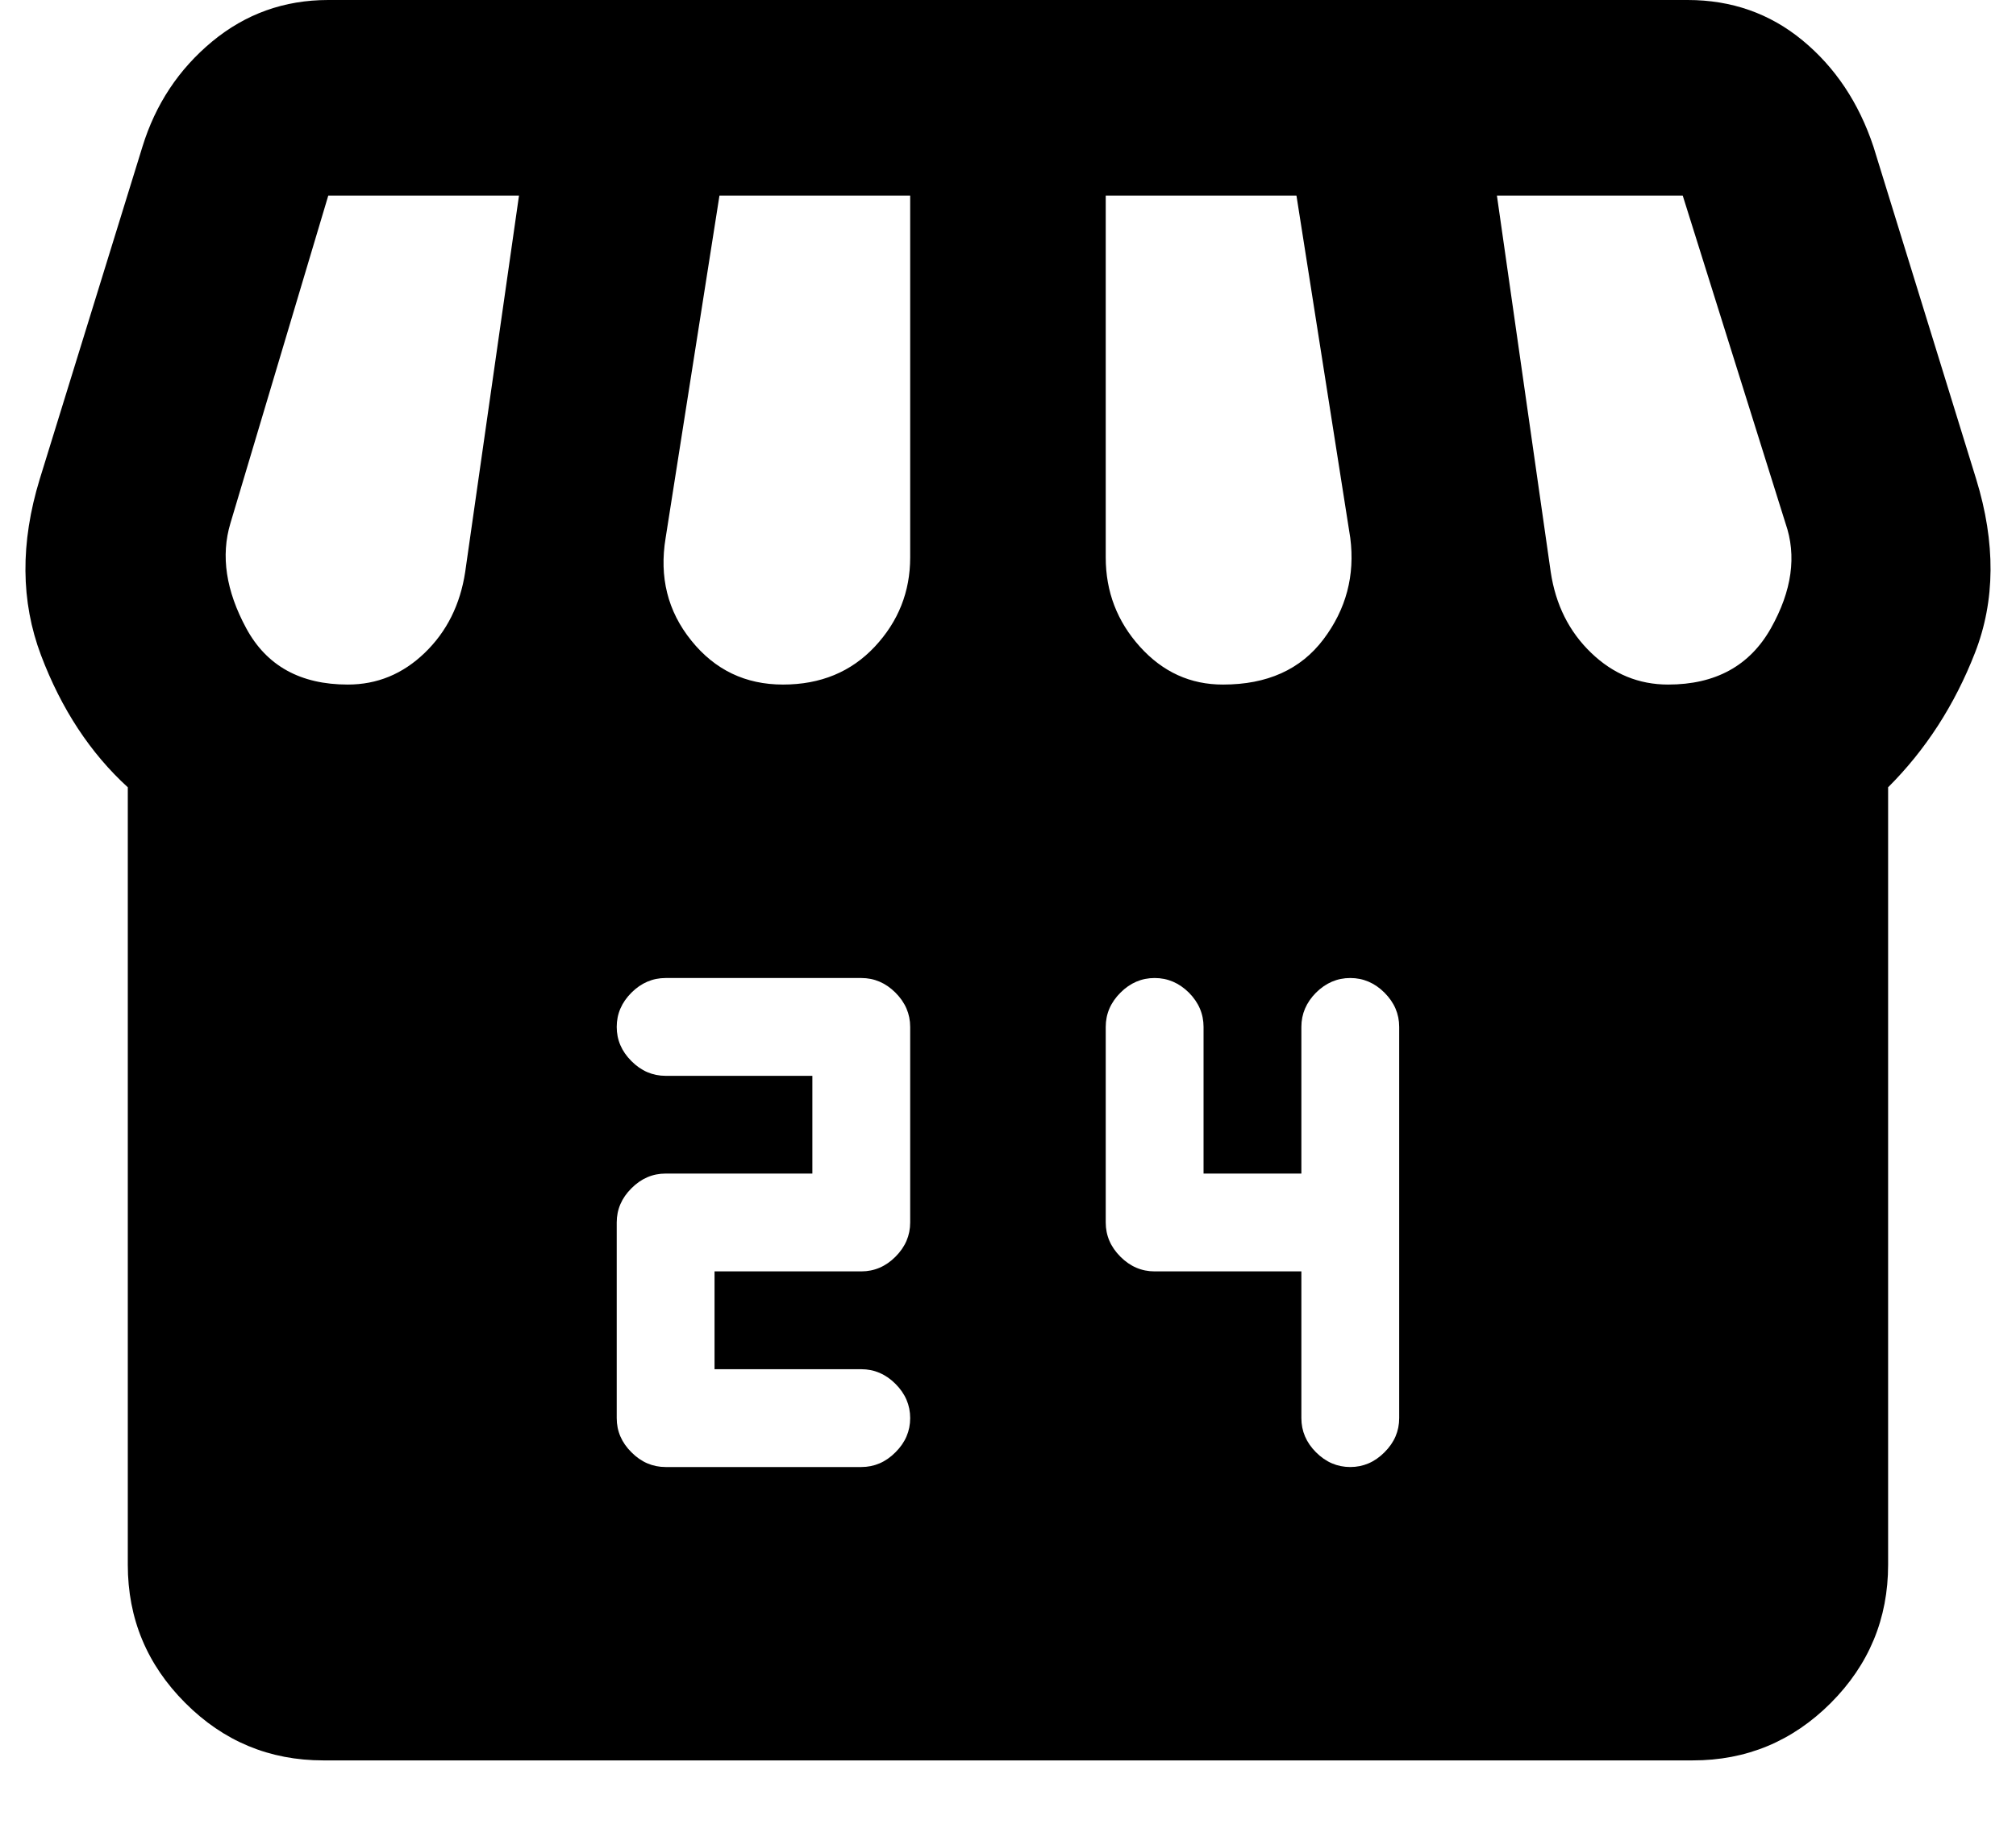 <svg width="23" height="21" viewBox="0 0 23 21" fill="none" xmlns="http://www.w3.org/2000/svg">
<path d="M21.541 8.982V17.852C21.541 18.466 21.323 18.992 20.887 19.429C20.45 19.866 19.924 20.085 19.31 20.084H3.689C3.075 20.084 2.55 19.866 2.114 19.429C1.677 18.992 1.458 18.467 1.458 17.852V8.982C1.03 8.591 0.7 8.089 0.468 7.476C0.236 6.862 0.231 6.193 0.453 5.467L1.625 1.674C1.774 1.19 2.039 0.79 2.42 0.474C2.802 0.158 3.243 0 3.745 0H19.254C19.756 0 20.193 0.154 20.565 0.461C20.937 0.768 21.207 1.172 21.374 1.674L22.546 5.467C22.769 6.193 22.764 6.853 22.532 7.448C22.3 8.043 21.97 8.554 21.541 8.982ZM13.954 7.81C14.456 7.81 14.838 7.639 15.098 7.295C15.358 6.951 15.46 6.565 15.405 6.137L14.791 2.232H12.615V6.36C12.615 6.75 12.745 7.09 13.006 7.379C13.266 7.667 13.582 7.811 13.954 7.81ZM8.933 7.81C9.361 7.81 9.71 7.666 9.98 7.378C10.25 7.089 10.384 6.75 10.384 6.36V2.232H8.208L7.594 6.137C7.52 6.583 7.617 6.974 7.887 7.308C8.156 7.643 8.505 7.81 8.933 7.81ZM3.968 7.81C4.303 7.81 4.595 7.69 4.846 7.448C5.097 7.206 5.25 6.899 5.307 6.527L5.921 2.232H3.745L2.629 5.969C2.517 6.341 2.578 6.741 2.81 7.169C3.042 7.597 3.428 7.81 3.968 7.81ZM19.031 7.81C19.57 7.81 19.961 7.597 20.203 7.169C20.444 6.741 20.5 6.341 20.37 5.969L19.198 2.232H17.078L17.692 6.527C17.748 6.899 17.901 7.206 18.153 7.448C18.404 7.69 18.697 7.81 19.031 7.81ZM7.594 16.737H9.826C9.975 16.737 10.105 16.681 10.216 16.569C10.328 16.458 10.384 16.328 10.384 16.179C10.384 16.03 10.328 15.9 10.216 15.788C10.105 15.677 9.975 15.621 9.826 15.621H8.152V14.505H9.826C9.975 14.505 10.105 14.449 10.216 14.338C10.328 14.226 10.384 14.096 10.384 13.947V11.716C10.384 11.567 10.328 11.437 10.216 11.325C10.105 11.214 9.975 11.158 9.826 11.158H7.594C7.446 11.158 7.315 11.214 7.204 11.325C7.092 11.437 7.036 11.567 7.036 11.716C7.036 11.864 7.092 11.995 7.204 12.106C7.315 12.218 7.446 12.274 7.594 12.274H9.268V13.389H7.594C7.446 13.389 7.315 13.445 7.204 13.557C7.092 13.668 7.036 13.799 7.036 13.947V16.179C7.036 16.328 7.092 16.458 7.204 16.569C7.315 16.681 7.446 16.737 7.594 16.737ZM14.847 14.505V16.179C14.847 16.328 14.903 16.458 15.014 16.569C15.126 16.681 15.256 16.737 15.405 16.737C15.553 16.737 15.684 16.681 15.795 16.569C15.907 16.458 15.963 16.328 15.963 16.179V11.716C15.963 11.567 15.907 11.437 15.795 11.325C15.684 11.214 15.553 11.158 15.405 11.158C15.256 11.158 15.126 11.214 15.014 11.325C14.903 11.437 14.847 11.567 14.847 11.716V13.389H13.731V11.716C13.731 11.567 13.675 11.437 13.564 11.325C13.452 11.214 13.322 11.158 13.173 11.158C13.024 11.158 12.894 11.214 12.783 11.325C12.671 11.437 12.615 11.567 12.615 11.716V13.947C12.615 14.096 12.671 14.226 12.783 14.338C12.894 14.449 13.024 14.505 13.173 14.505H14.847Z" fill="black"/>
</svg>

